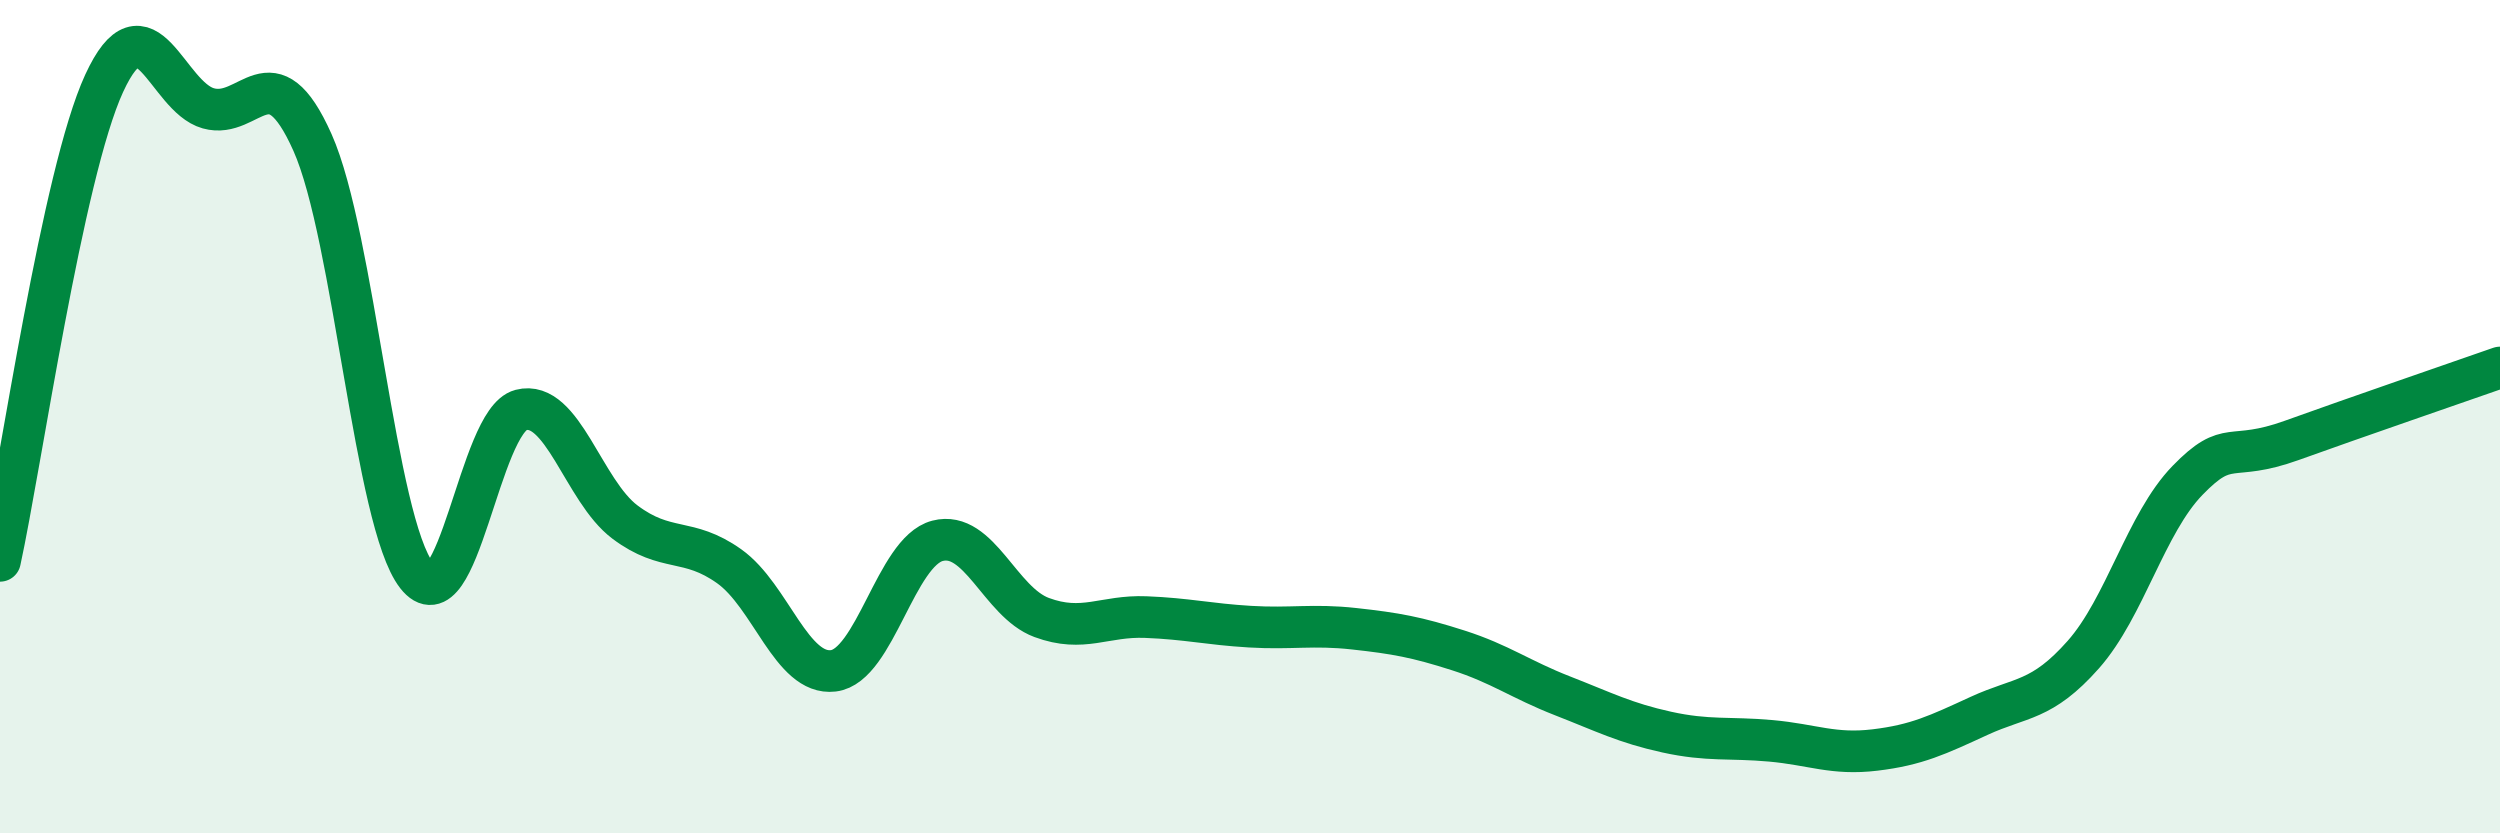 
    <svg width="60" height="20" viewBox="0 0 60 20" xmlns="http://www.w3.org/2000/svg">
      <path
        d="M 0,13.46 C 0.5,11.17 1.5,4.17 2.5,2 C 3.5,-0.17 4,2.32 5,2.6 C 6,2.88 6.5,1.18 7.5,3.42 C 8.5,5.66 9,12.53 10,13.81 C 11,15.09 11.5,10.1 12.5,9.84 C 13.5,9.58 14,11.78 15,12.53 C 16,13.28 16.5,12.88 17.5,13.59 C 18.5,14.3 19,16.22 20,16.1 C 21,15.98 21.5,13.24 22.5,12.98 C 23.5,12.72 24,14.45 25,14.82 C 26,15.19 26.5,14.77 27.5,14.81 C 28.5,14.85 29,14.98 30,15.04 C 31,15.1 31.5,14.98 32.5,15.09 C 33.5,15.2 34,15.29 35,15.61 C 36,15.93 36.5,16.31 37.5,16.7 C 38.5,17.09 39,17.35 40,17.57 C 41,17.79 41.5,17.69 42.5,17.78 C 43.5,17.87 44,18.12 45,18 C 46,17.88 46.5,17.64 47.5,17.18 C 48.5,16.72 49,16.84 50,15.71 C 51,14.58 51.5,12.56 52.5,11.53 C 53.5,10.5 53.5,11.11 55,10.57 C 56.5,10.03 59,9.17 60,8.82L60 20L0 20Z"
        fill="#008740"
        opacity="0.1"
        stroke-linecap="round"
        stroke-linejoin="round"
      />
      <path
        d="M 0,13.46 C 0.5,11.17 1.5,4.17 2.5,2 C 3.5,-0.17 4,2.32 5,2.6 C 6,2.88 6.5,1.18 7.5,3.42 C 8.5,5.66 9,12.53 10,13.81 C 11,15.09 11.5,10.1 12.5,9.84 C 13.5,9.58 14,11.78 15,12.53 C 16,13.28 16.5,12.88 17.5,13.59 C 18.5,14.3 19,16.22 20,16.1 C 21,15.98 21.5,13.24 22.5,12.98 C 23.5,12.72 24,14.45 25,14.82 C 26,15.19 26.5,14.77 27.5,14.81 C 28.5,14.85 29,14.98 30,15.04 C 31,15.1 31.5,14.98 32.5,15.09 C 33.5,15.2 34,15.29 35,15.61 C 36,15.93 36.5,16.31 37.5,16.7 C 38.5,17.09 39,17.35 40,17.57 C 41,17.79 41.5,17.69 42.5,17.78 C 43.5,17.87 44,18.12 45,18 C 46,17.88 46.5,17.64 47.5,17.18 C 48.5,16.72 49,16.84 50,15.71 C 51,14.58 51.5,12.56 52.5,11.53 C 53.5,10.5 53.5,11.11 55,10.57 C 56.5,10.03 59,9.17 60,8.82"
        stroke="#008740"
        stroke-width="1"
        fill="none"
        stroke-linecap="round"
        stroke-linejoin="round"
      />
    </svg>
  
